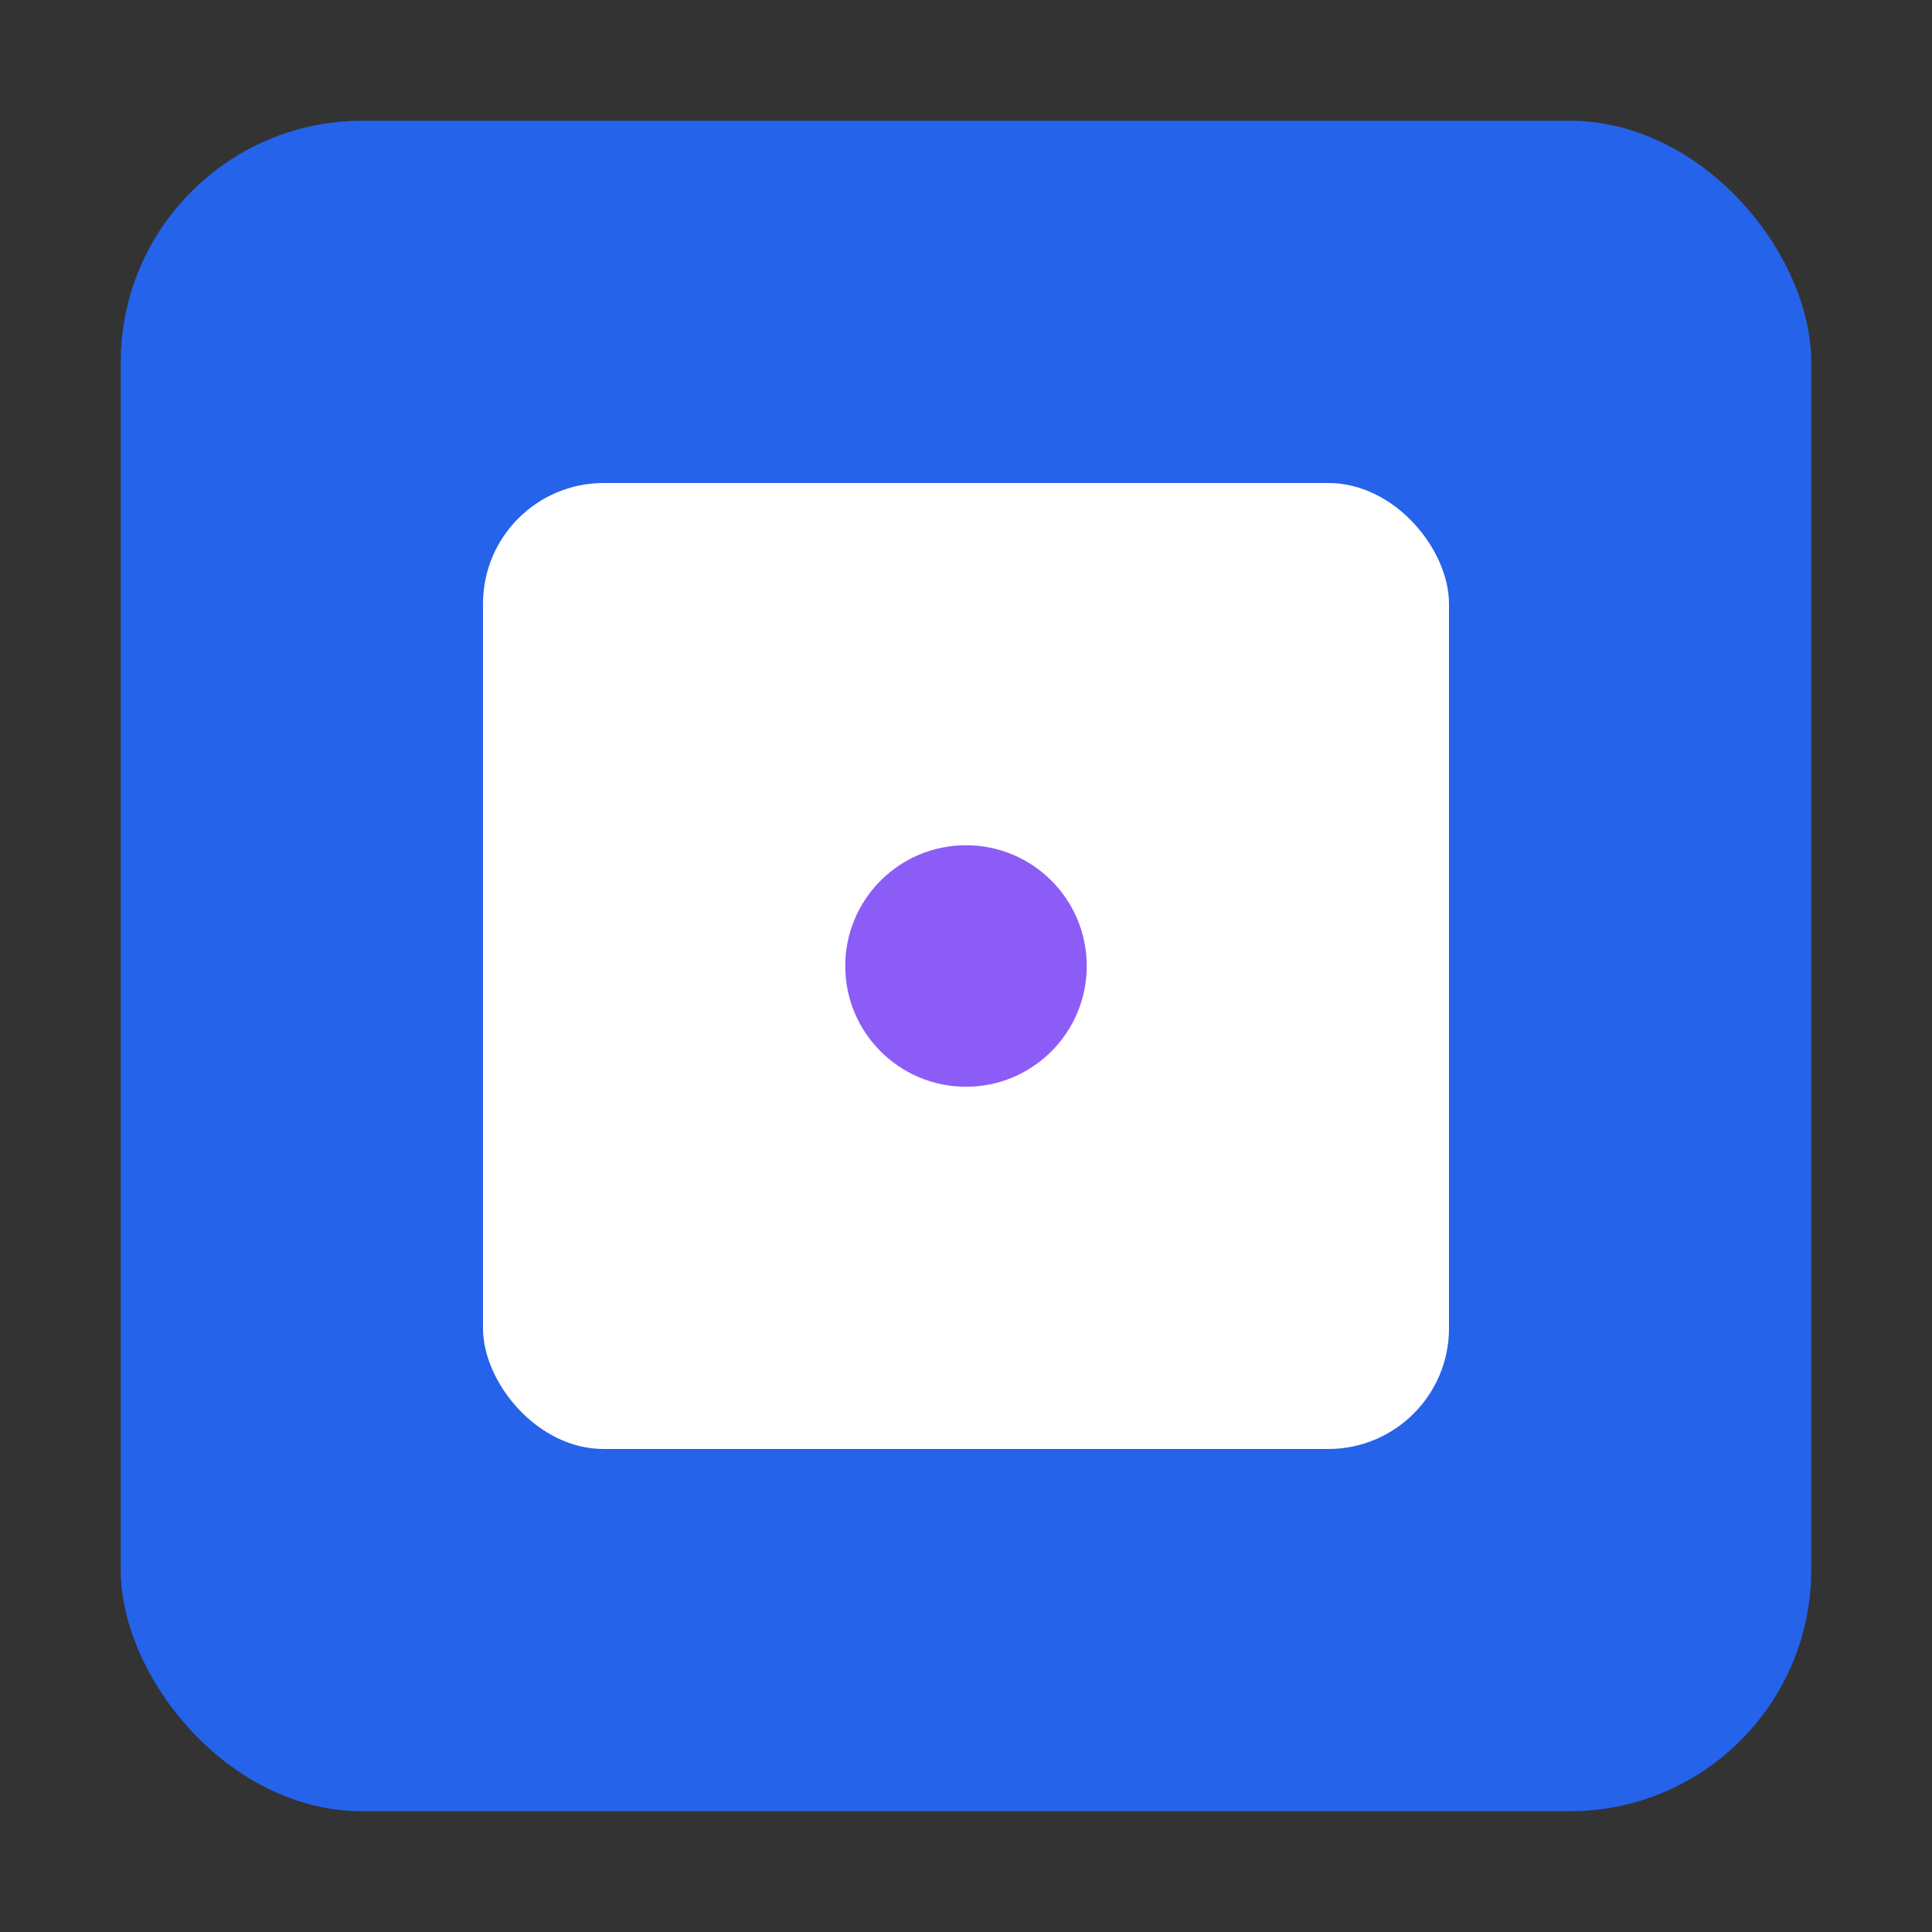 <svg width="32" height="32" viewBox="0 0 32 32" fill="none" xmlns="http://www.w3.org/2000/svg">
  <rect x="0" y="0" width="32" height="32" fill="#333333" stroke="none"/>
  <!-- Background square with rounded corners -->
  <rect x="2" y="2" width="28" height="28" rx="4" fill="#2563eb"/>
  
  <!-- Inner square -->
  <rect x="8" y="8" width="16" height="16" rx="2" fill="white"/>
  
  <!-- Center dot -->
  <circle cx="16" cy="16" r="2" fill="#8B5CF6"/>
</svg>
